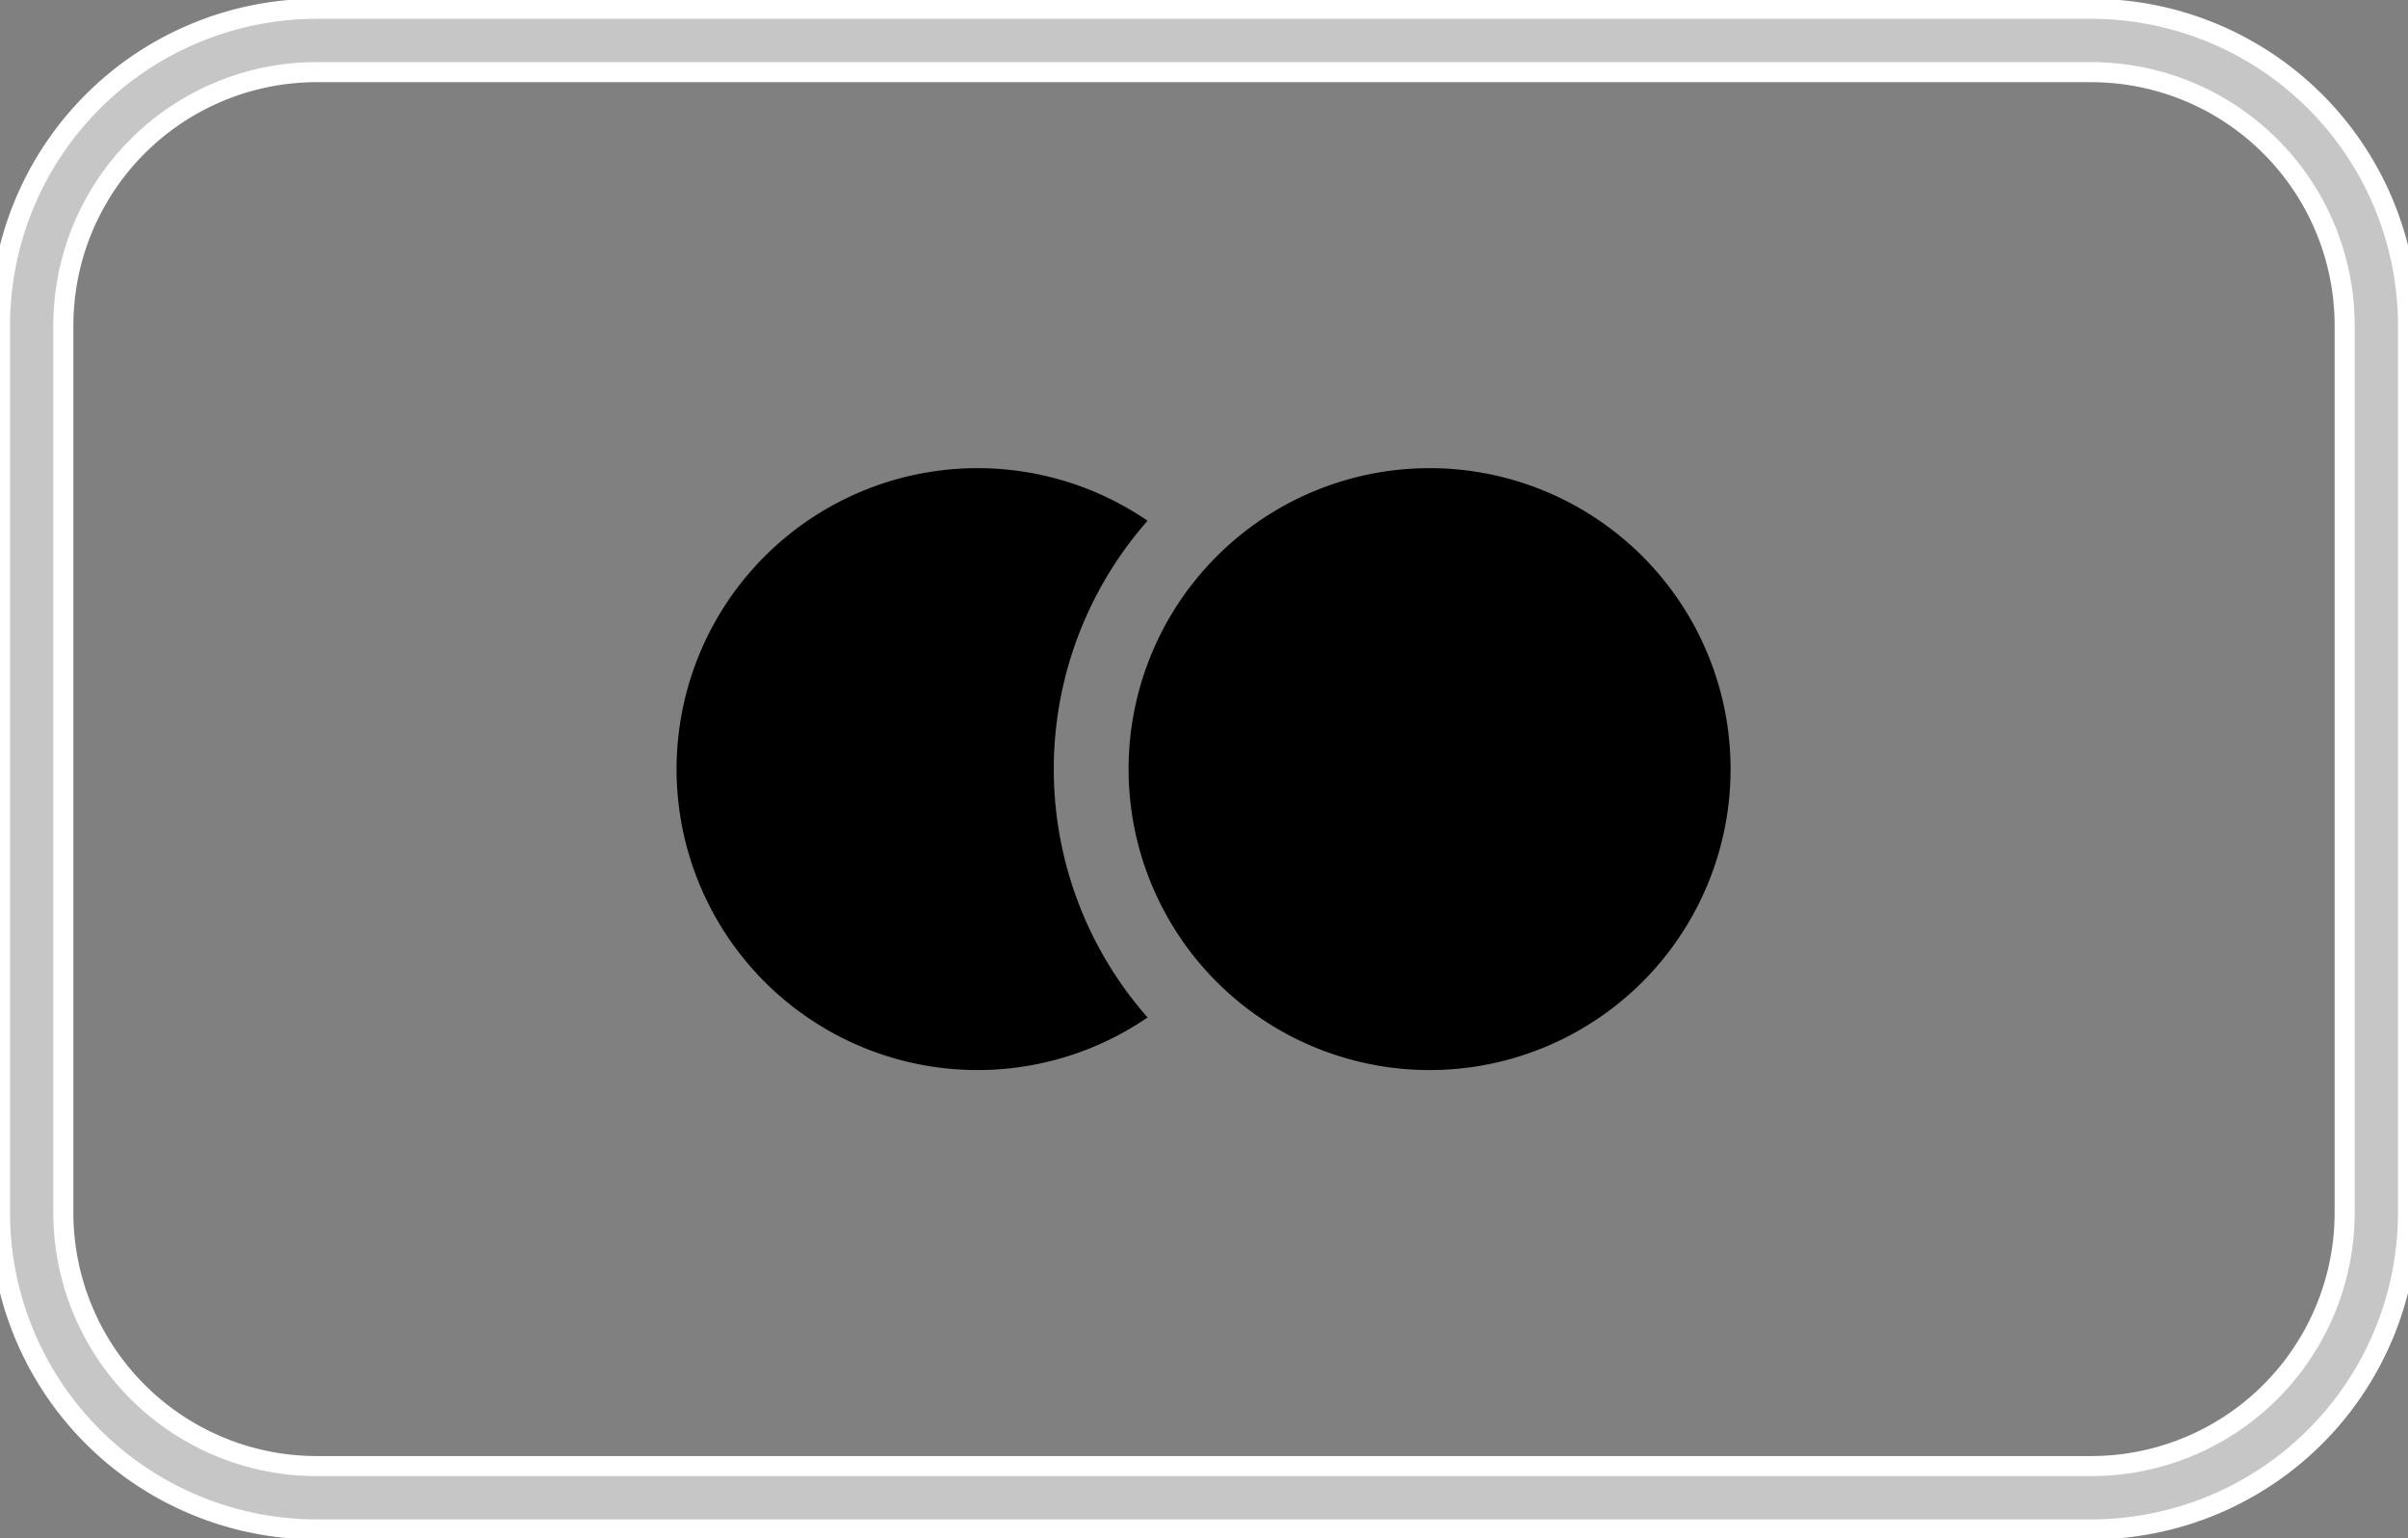 <svg width="72" height="46" fill="none" xmlns="http://www.w3.org/2000/svg"><rect width="100%" height="100%" fill="#808080" stroke="none"/><g clip-path="url(#a)"><path d="M62.526 2.158a7.579 7.579 0 0 1 7.58 7.579v26.526a7.579 7.579 0 0 1-7.58 7.58H9.474a7.579 7.579 0 0 1-7.58-7.58V9.737a7.579 7.579 0 0 1 7.58-7.58h53.052Zm0-1.895H9.474A9.474 9.474 0 0 0 0 9.737v26.526a9.474 9.474 0 0 0 9.474 9.474h53.052A9.474 9.474 0 0 0 72 36.263V9.737A9.474 9.474 0 0 0 62.526.263Z" fill="#C6C6C6" stroke="#fff" stroke-width=".6"/><path d="M34.313 15.573a9 9 0 1 0 0 14.854 11.236 11.236 0 0 1 0-14.854Z" fill="#000"/><path d="M42.745 32a9 9 0 1 0 0-18 9 9 0 0 0 0 18Z" fill="#000"/></g><defs><clipPath id="a"><path fill="#fff" d="M0 0h72v46H0z"/></clipPath></defs></svg>